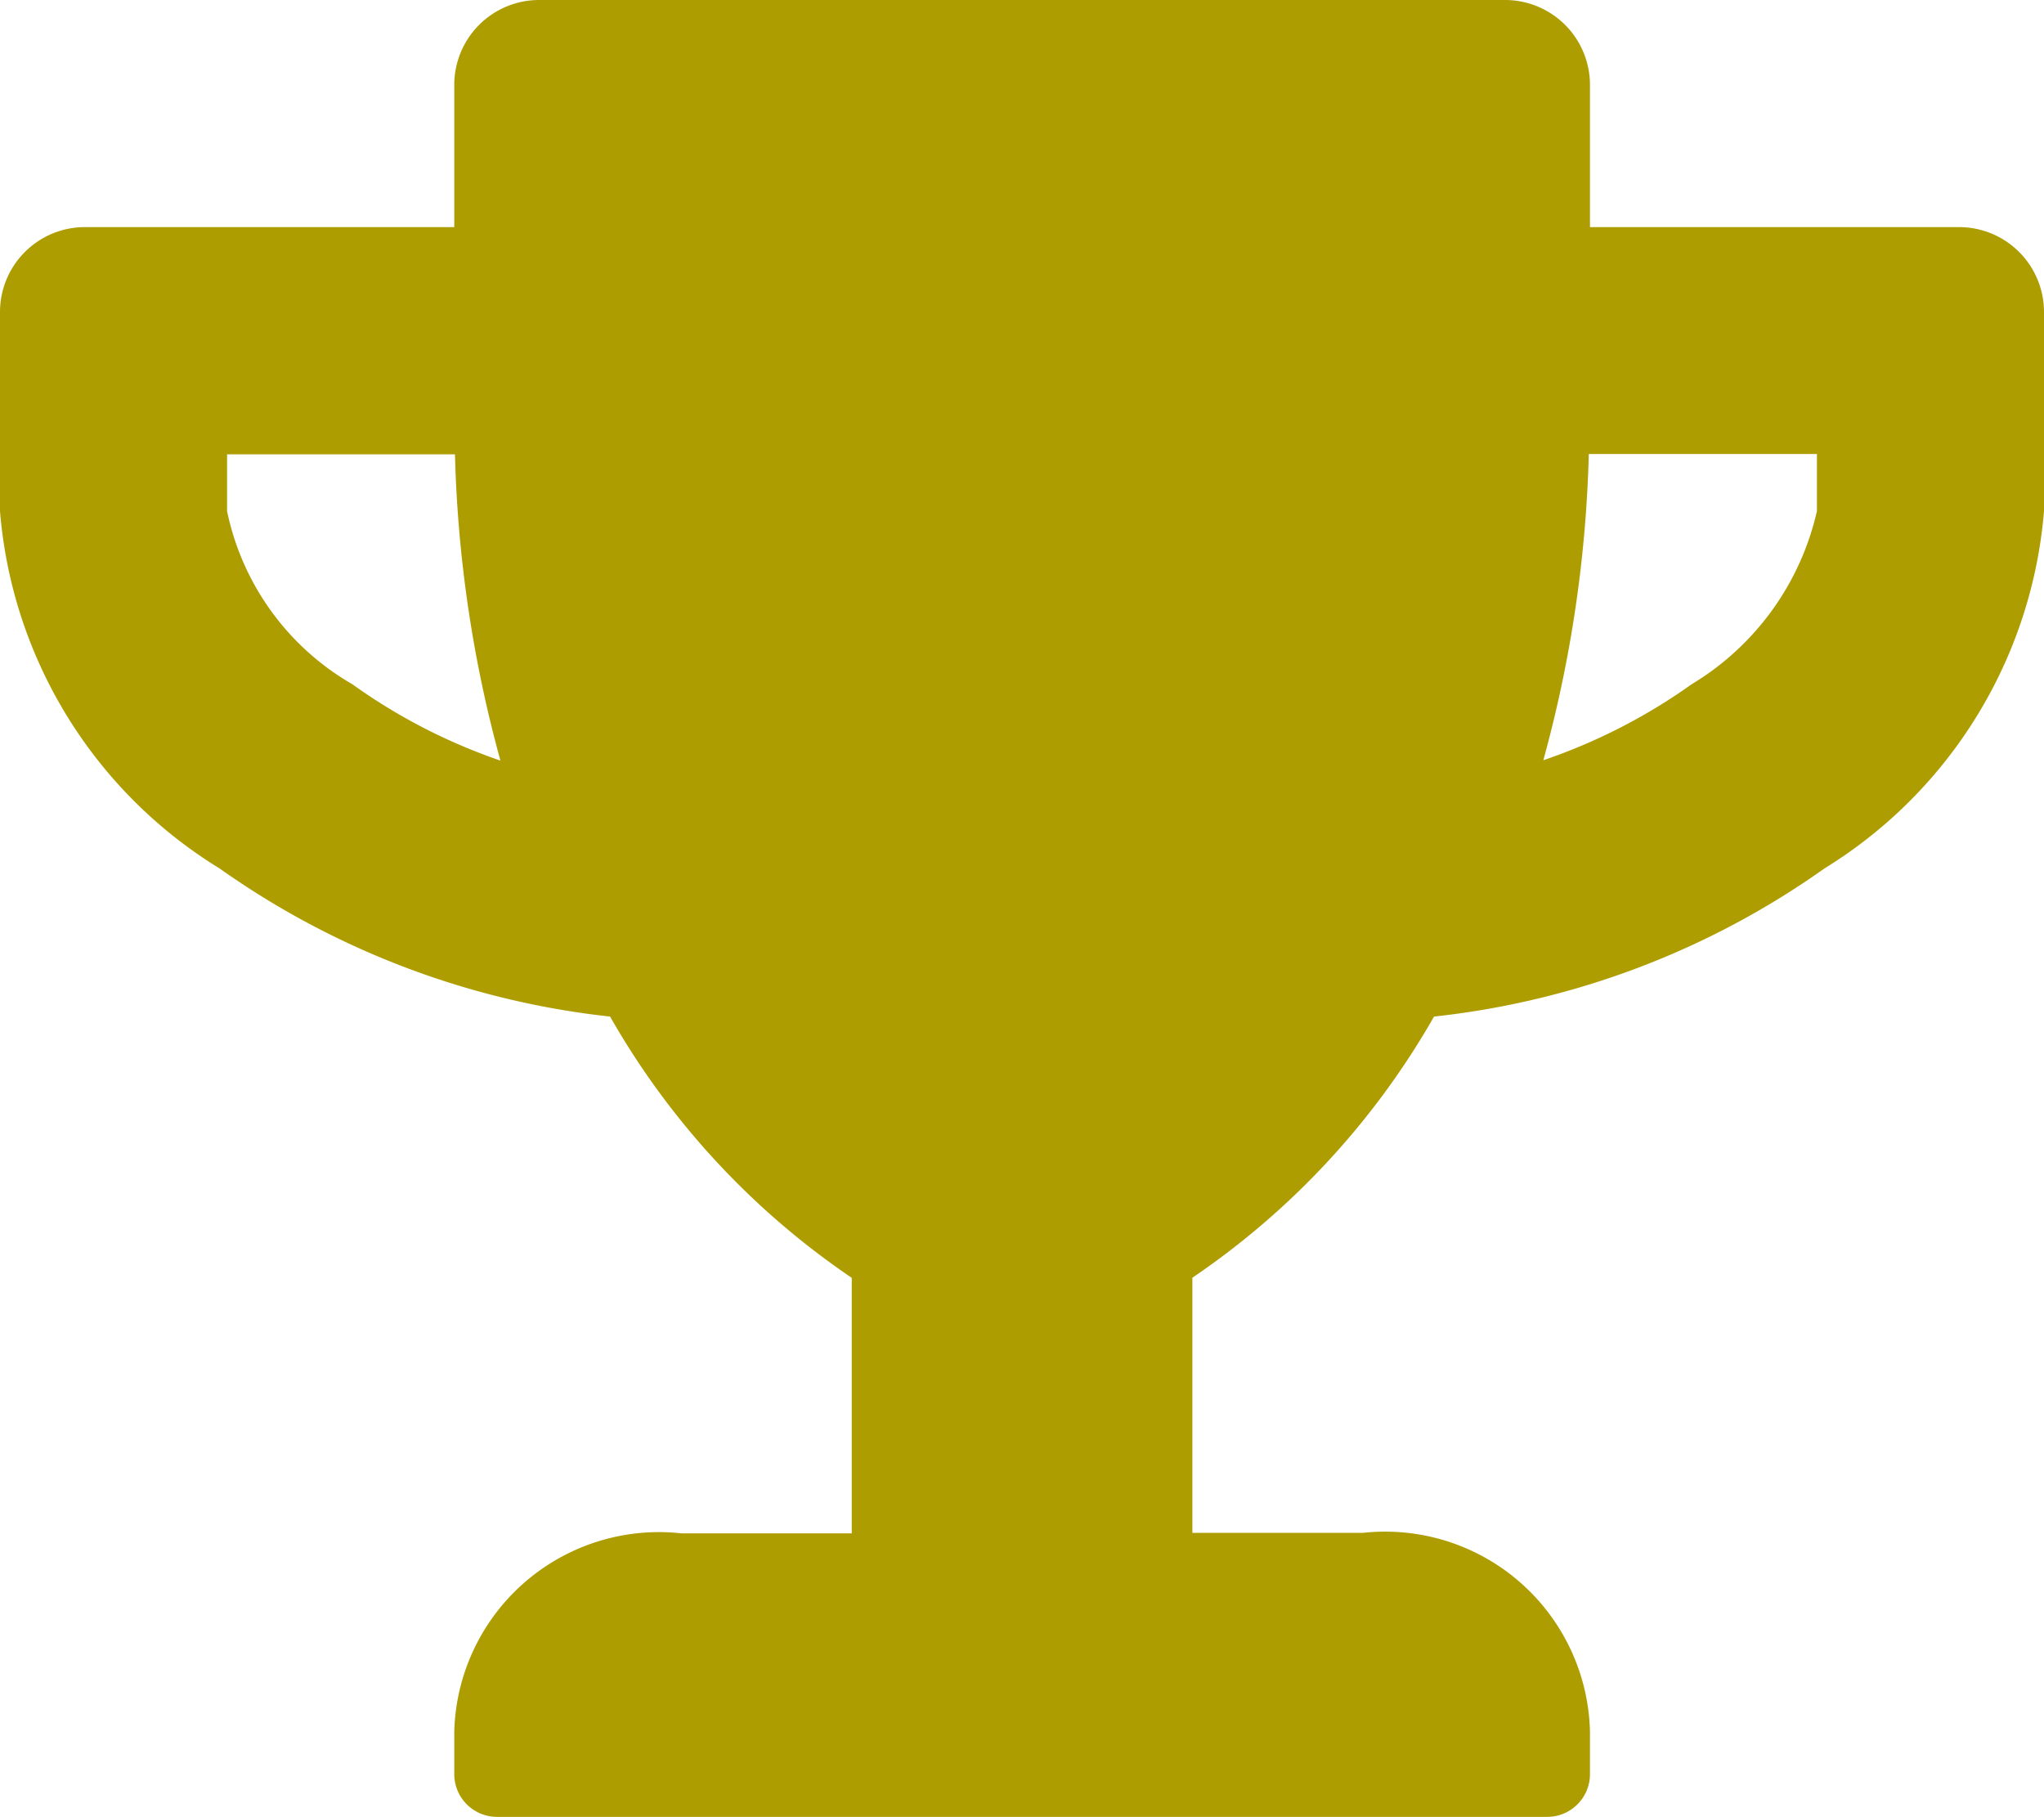 <svg xmlns="http://www.w3.org/2000/svg" width="17.355" height="15.427" viewBox="0 0 17.355 15.427">
  <path id="Icon_awesome-trophy" data-name="Icon awesome-trophy" d="M16.632,1.928H13.5V.723A.721.721,0,0,0,12.776,0H4.58a.721.721,0,0,0-.723.723V1.928H.723A.721.721,0,0,0,0,2.652V4.339A3.932,3.932,0,0,0,1.865,7.373,7.059,7.059,0,0,0,5.18,8.63a6.665,6.665,0,0,0,2.052,2.218v2.169H5.785A1.739,1.739,0,0,0,3.857,14.7v.362a.363.363,0,0,0,.362.362h8.919a.363.363,0,0,0,.362-.362V14.7a1.739,1.739,0,0,0-1.928-1.687H10.124V10.847A6.665,6.665,0,0,0,12.176,8.63,7.035,7.035,0,0,0,15.49,7.373a3.94,3.94,0,0,0,1.865-3.034V2.652A.721.721,0,0,0,16.632,1.928ZM2.992,5.809a2.216,2.216,0,0,1-1.064-1.47V3.857H3.863a10.822,10.822,0,0,0,.386,2.6A4.856,4.856,0,0,1,2.992,5.809Zm12.435-1.47a2.315,2.315,0,0,1-1.064,1.47,4.875,4.875,0,0,1-1.259.645,10.822,10.822,0,0,0,.386-2.6h1.937Z" fill="#ae9d00"/>
</svg>

